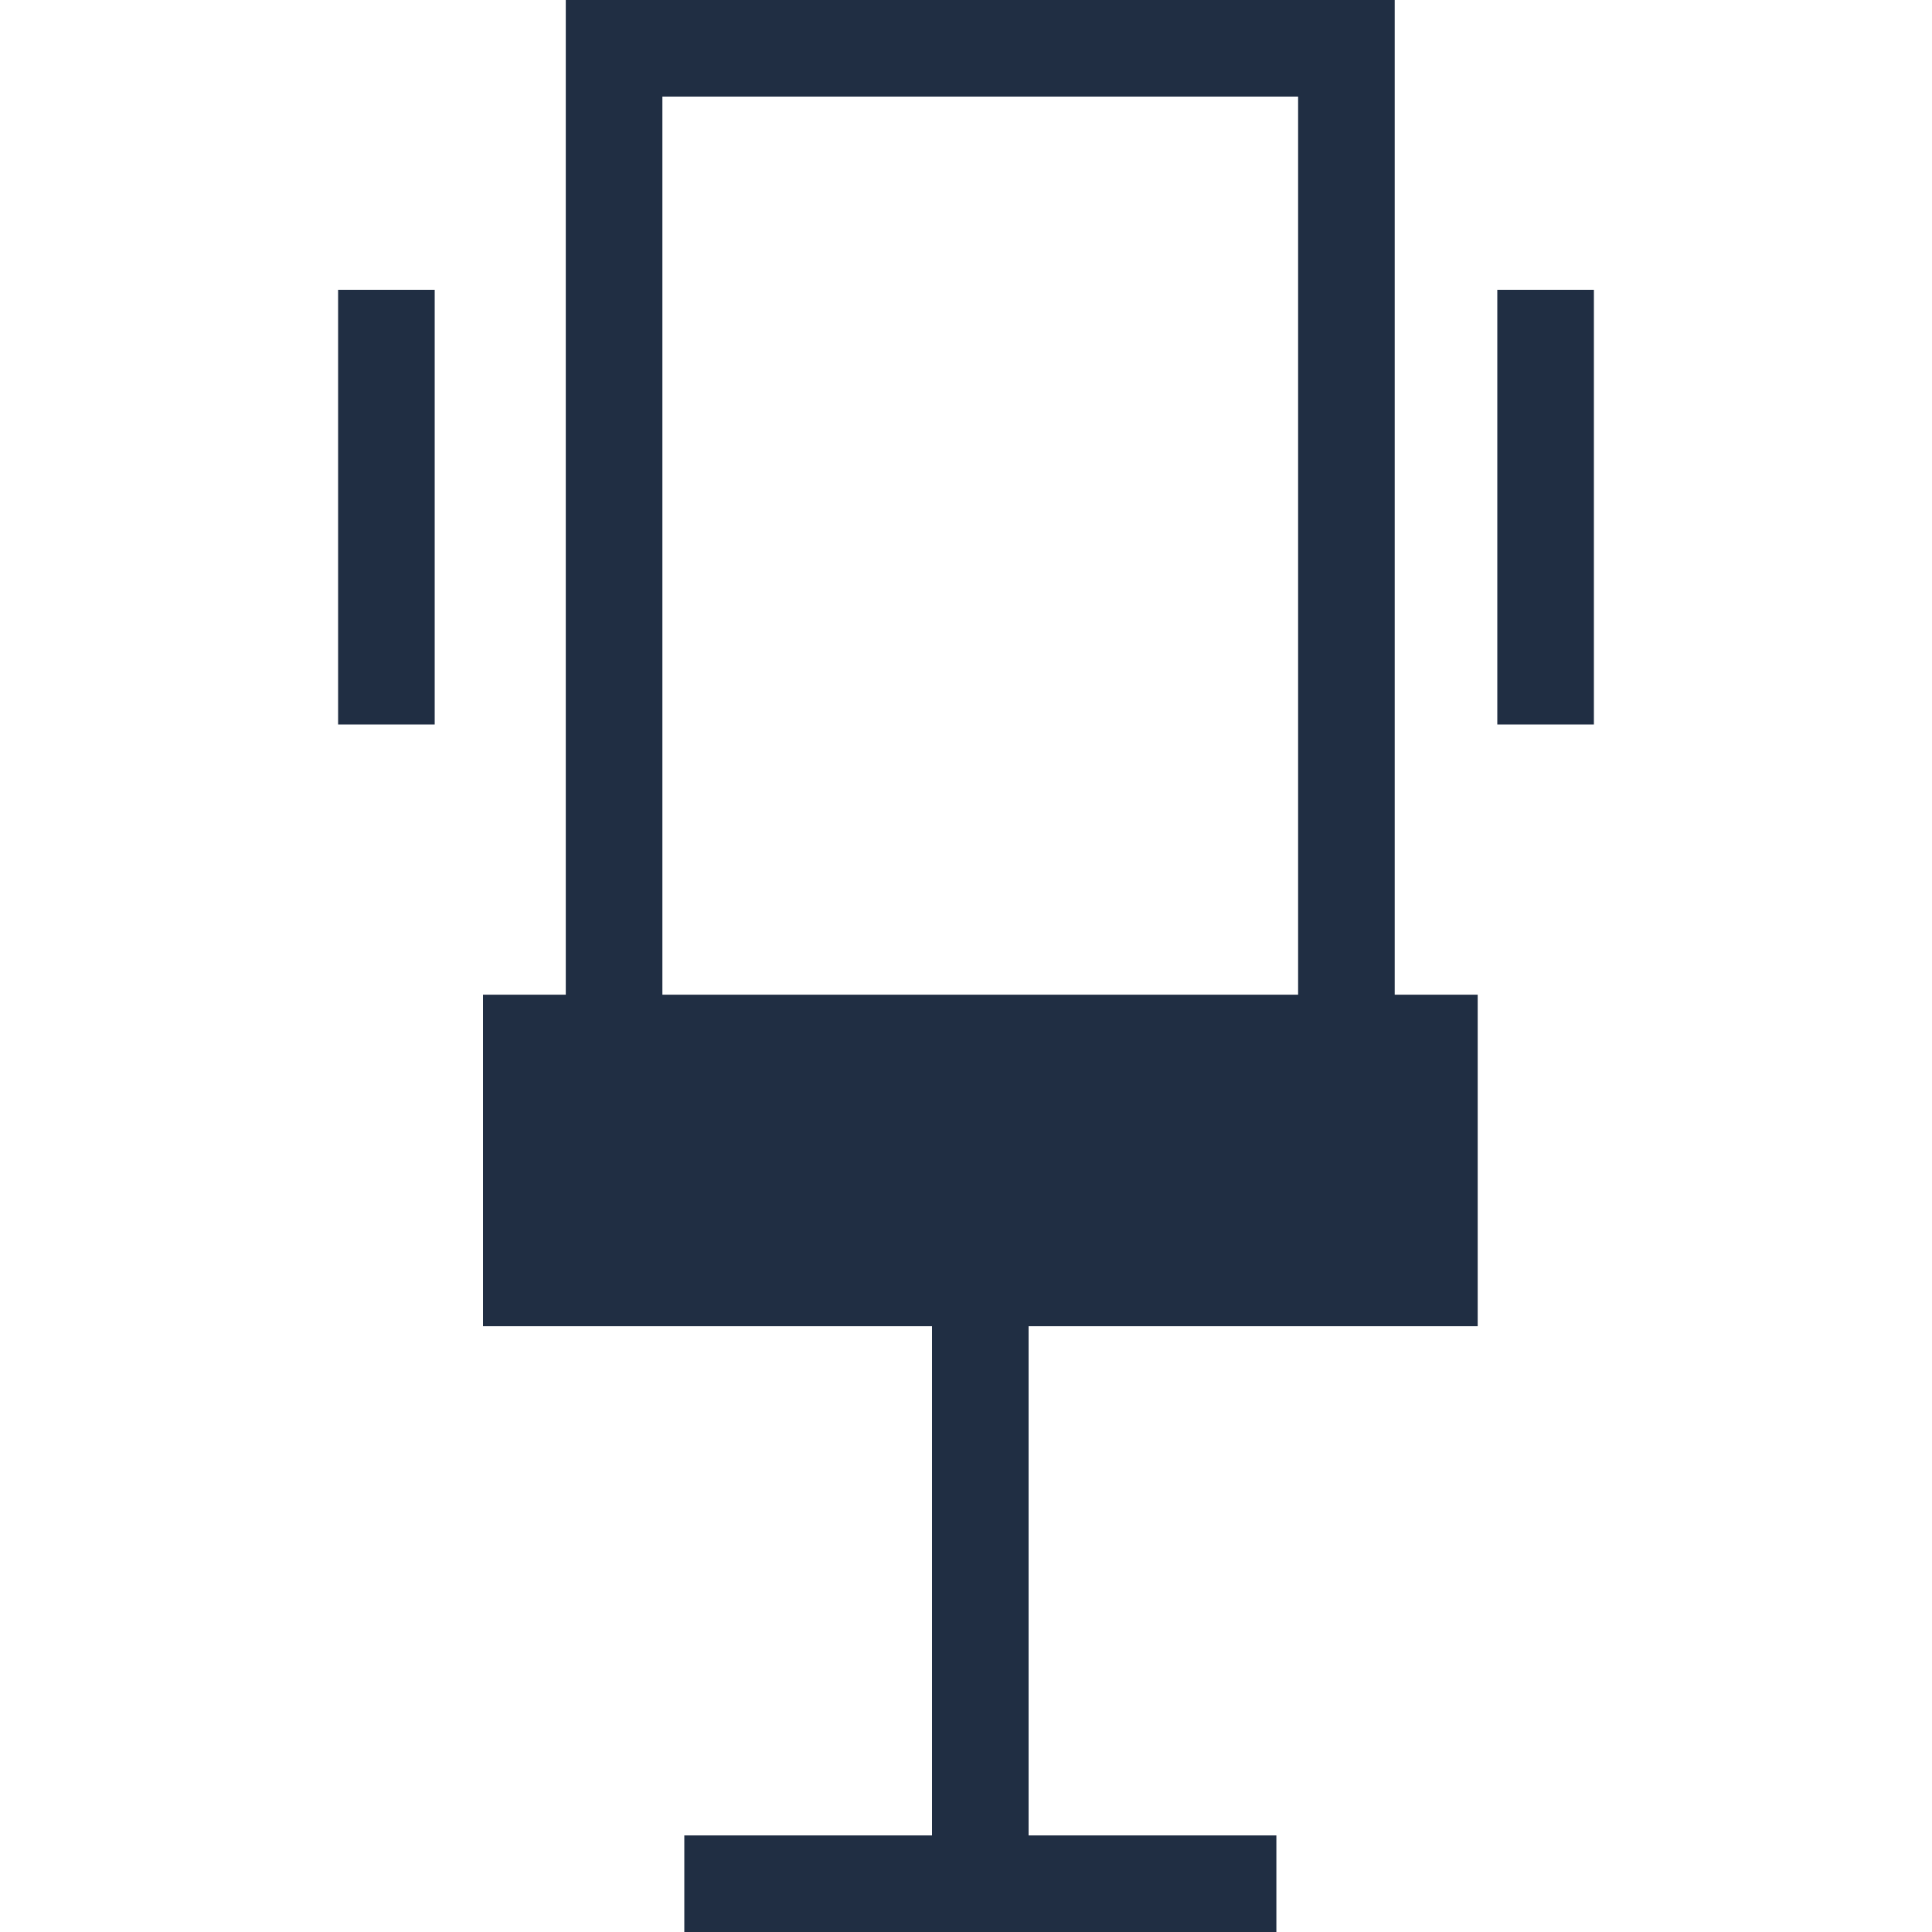<?xml version="1.0" encoding="UTF-8"?> <svg xmlns="http://www.w3.org/2000/svg" width="20" height="20" viewBox="0 0 20 20" fill="none"><path fill-rule="evenodd" clip-rule="evenodd" d="M6.857 1H13.438V10.297H6.857V1ZM14.438 1V10.297H15.297V13.729H10.648V19H13.213V20H7.084V19H9.648V13.729H5V10.297H5.857V1V0H6.857H13.438H14.438V1Z" fill="#202E43"></path><path d="M4 3V7.5" stroke="#202E43"></path><path d="M16 3V7.5" stroke="#202E43"></path></svg> 